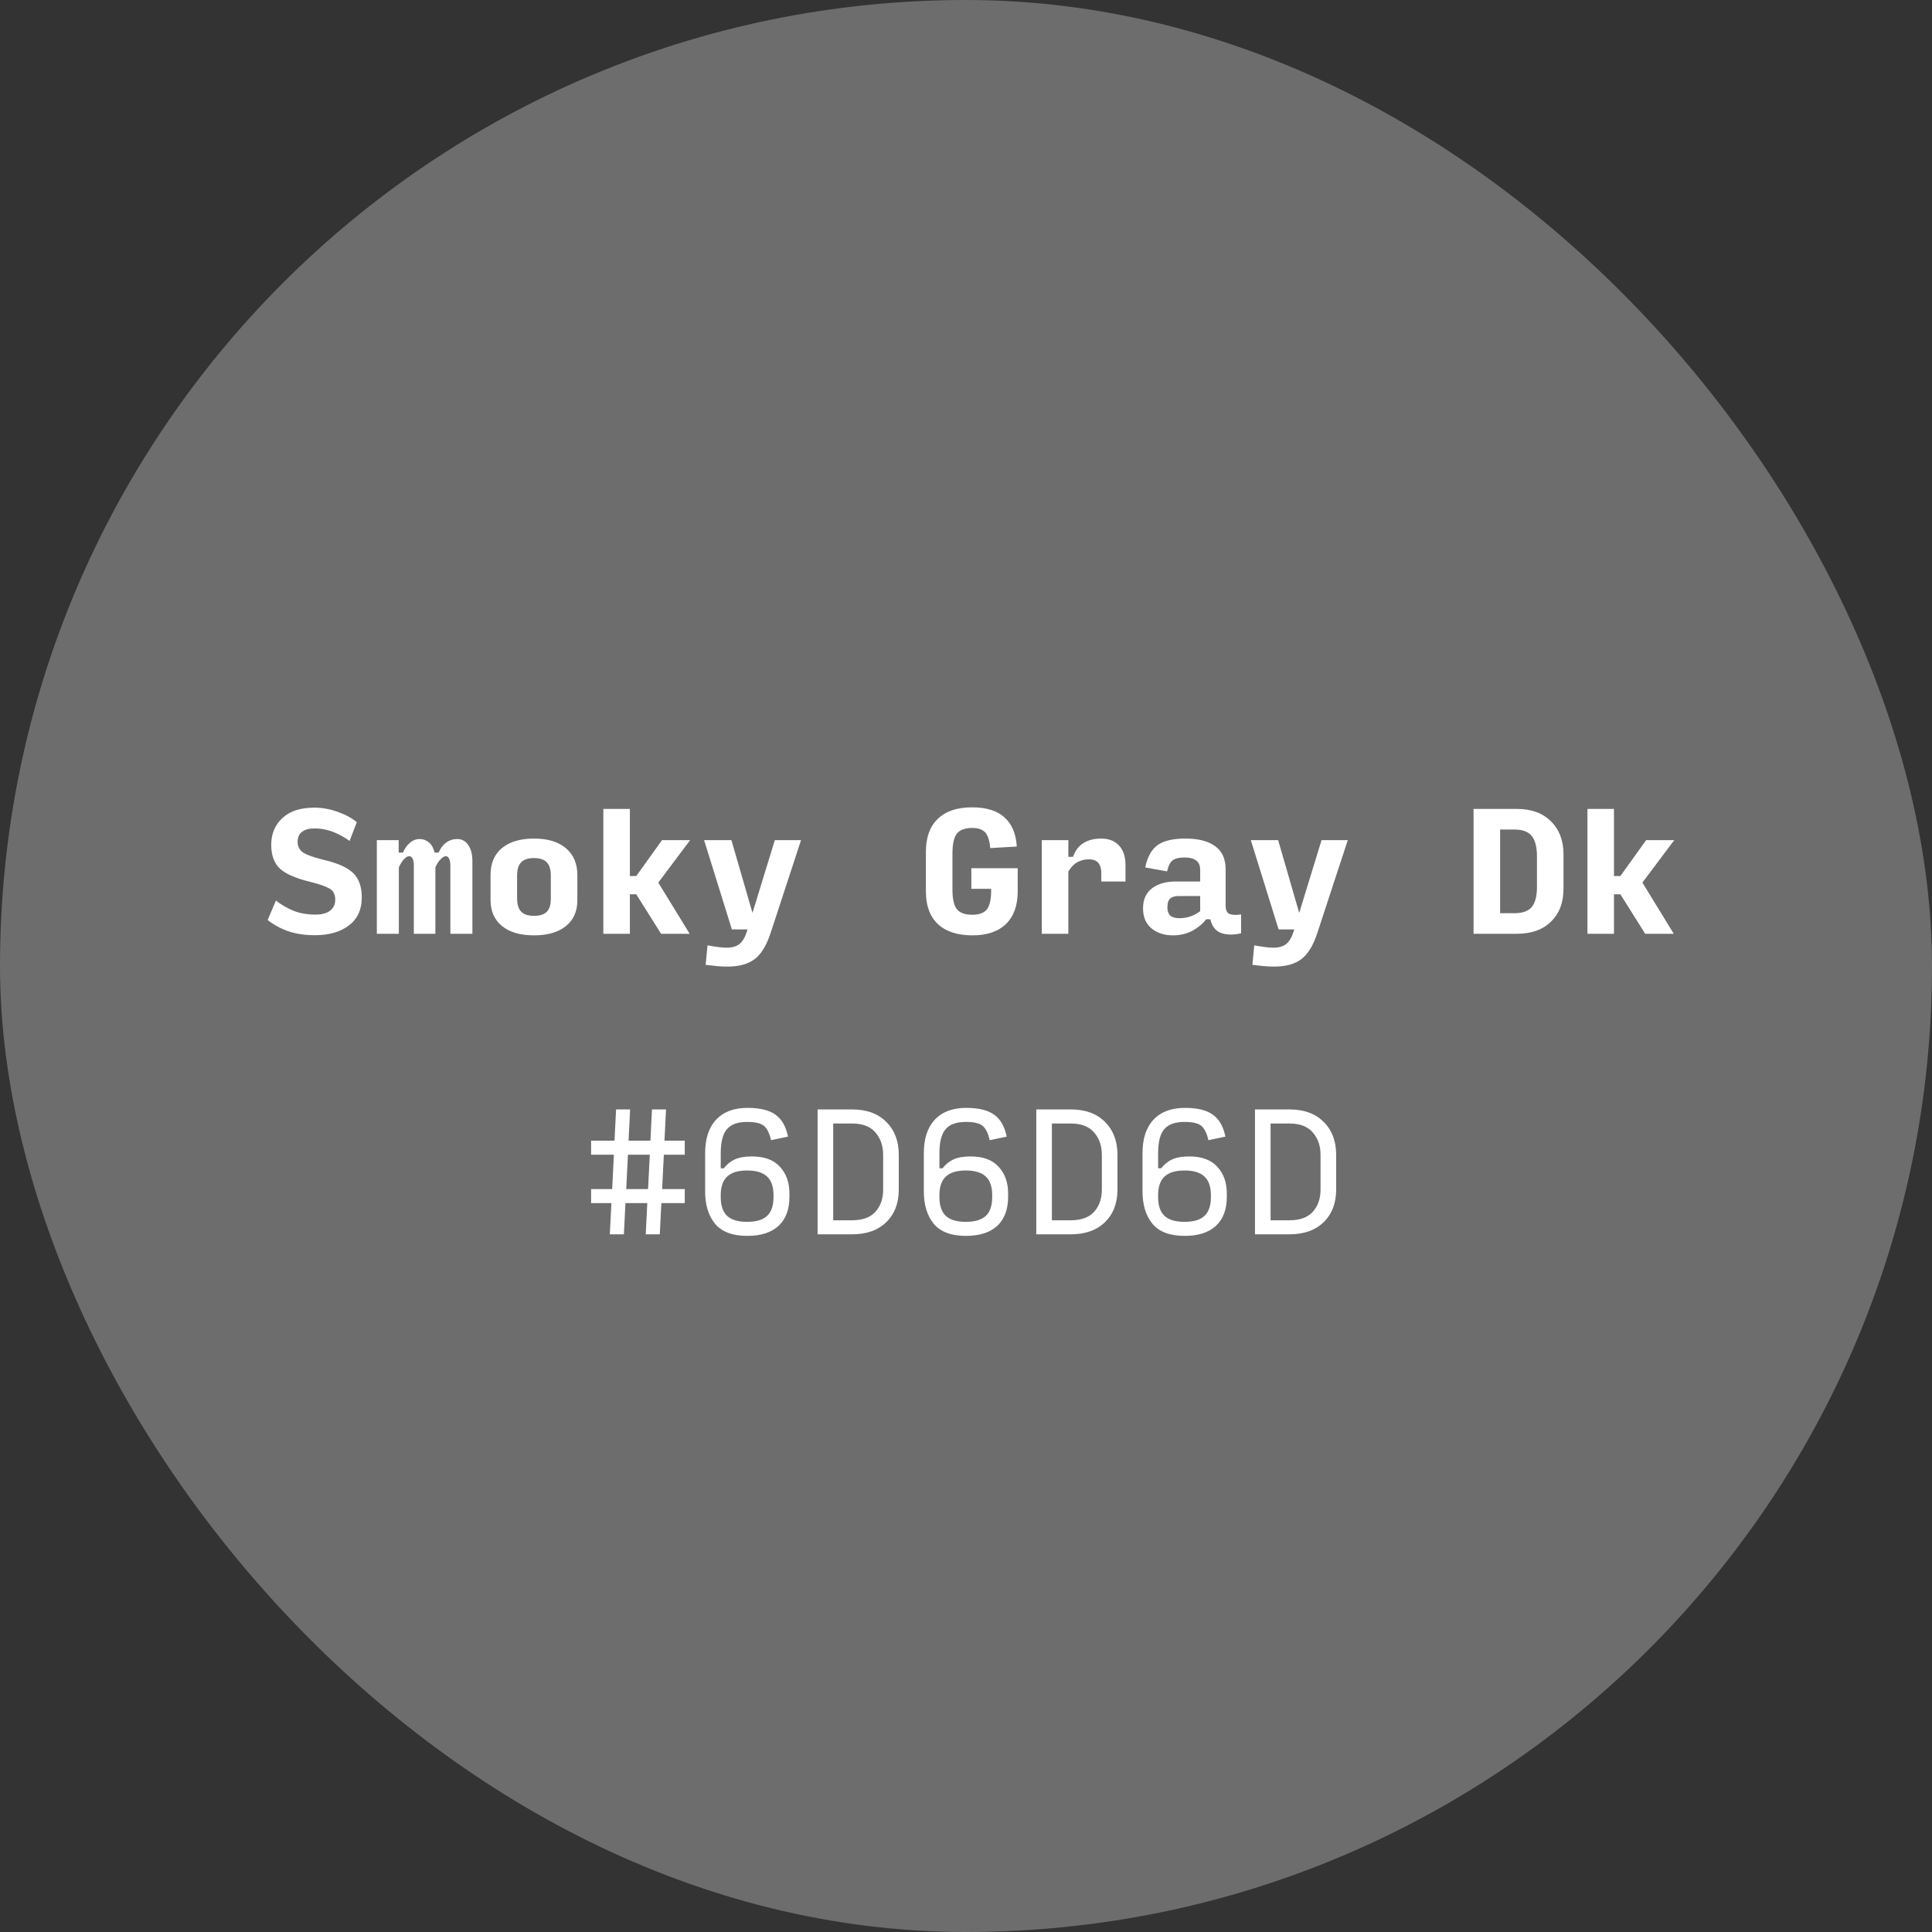 <svg xmlns="http://www.w3.org/2000/svg" width="180" height="180" viewBox="0 0 180 180" fill="none"><rect x="0" y="0" width="180" height="180" fill="#333333" stroke="none"/><rect width="180" height="180" rx="90" fill="#6D6D6D"></rect><path d="M29.343 87.131C28.422 87.131 27.598 87.01 26.87 86.767C26.153 86.515 25.508 86.166 24.936 85.72L25.707 83.902C26.23 84.309 26.783 84.629 27.365 84.862C27.956 85.094 28.63 85.211 29.387 85.211C29.998 85.211 30.458 85.085 30.768 84.833C31.079 84.581 31.234 84.246 31.234 83.829C31.234 83.344 31.064 83 30.725 82.796C30.386 82.593 29.775 82.379 28.892 82.156C27.535 81.827 26.589 81.41 26.056 80.906C25.532 80.401 25.27 79.669 25.27 78.709C25.27 77.691 25.615 76.862 26.303 76.222C26.992 75.572 27.985 75.247 29.285 75.247C30.022 75.247 30.749 75.378 31.467 75.64C32.184 75.892 32.776 76.212 33.241 76.6L32.572 78.346C32.048 77.977 31.52 77.691 30.987 77.487C30.453 77.284 29.896 77.182 29.314 77.182C28.8 77.182 28.407 77.288 28.136 77.502C27.864 77.706 27.729 78.016 27.729 78.433C27.729 78.84 27.884 79.16 28.194 79.393C28.514 79.626 29.164 79.863 30.143 80.106C31.472 80.416 32.398 80.833 32.921 81.356C33.445 81.87 33.707 82.627 33.707 83.626C33.707 84.75 33.304 85.618 32.499 86.229C31.695 86.83 30.642 87.131 29.343 87.131ZM37.16 80.804V87H35.109V78.273H37.145V79.436H37.538C37.722 79.029 37.945 78.719 38.207 78.505C38.469 78.282 38.764 78.171 39.094 78.171C39.424 78.171 39.715 78.278 39.967 78.491C40.219 78.704 40.394 79.019 40.491 79.436H40.869C41.034 79.029 41.266 78.719 41.567 78.505C41.867 78.282 42.212 78.171 42.6 78.171C43.036 78.171 43.38 78.36 43.632 78.738C43.885 79.107 44.011 79.601 44.011 80.222V87H41.96V80.644C41.96 80.362 41.921 80.149 41.843 80.004C41.775 79.849 41.674 79.771 41.538 79.771C41.392 79.771 41.232 79.863 41.058 80.047C40.883 80.222 40.718 80.474 40.563 80.804V87H38.556V80.644C38.556 80.362 38.517 80.149 38.44 80.004C38.362 79.849 38.255 79.771 38.12 79.771C37.974 79.771 37.814 79.863 37.64 80.047C37.475 80.222 37.315 80.474 37.16 80.804ZM49.747 87.145C48.477 87.145 47.483 86.855 46.765 86.273C46.057 85.691 45.703 84.881 45.703 83.844V81.487C45.703 80.43 46.057 79.606 46.765 79.014C47.483 78.423 48.482 78.127 49.762 78.127C51.032 78.127 52.021 78.428 52.729 79.029C53.437 79.63 53.791 80.464 53.791 81.531V83.887C53.791 84.915 53.432 85.715 52.714 86.287C52.007 86.859 51.017 87.145 49.747 87.145ZM49.747 85.327C50.29 85.327 50.688 85.201 50.94 84.949C51.192 84.697 51.318 84.294 51.318 83.742V81.575C51.318 81.012 51.192 80.6 50.94 80.338C50.688 80.076 50.29 79.945 49.747 79.945C49.204 79.945 48.807 80.076 48.554 80.338C48.302 80.6 48.176 81.007 48.176 81.56V83.684C48.176 84.256 48.302 84.673 48.554 84.934C48.807 85.196 49.204 85.327 49.747 85.327ZM58.684 83.32V87H56.211V75.364H58.684V81.618H59.28L61.68 78.273H64.298L61.331 82.229L64.255 87H61.593L59.28 83.32H58.684ZM67.766 90.055C67.465 90.055 67.15 90.04 66.82 90.011C66.491 89.982 66.132 89.943 65.744 89.894L65.918 88.076C66.297 88.144 66.631 88.198 66.922 88.236C67.213 88.275 67.47 88.294 67.693 88.294C68.217 88.294 68.619 88.178 68.9 87.945C69.191 87.722 69.429 87.305 69.613 86.695L69.642 86.593H68.188L65.599 78.273H68.144L70.108 85.051L72.188 78.273H74.631L71.795 86.927C71.417 88.081 70.922 88.891 70.311 89.356C69.7 89.822 68.852 90.055 67.766 90.055ZM90.599 87.145C89.212 87.145 88.141 86.796 87.384 86.098C86.638 85.39 86.264 84.382 86.264 83.073V79.349C86.264 78.021 86.633 77.002 87.37 76.294C88.107 75.577 89.169 75.218 90.555 75.218C91.903 75.218 92.917 75.533 93.595 76.164C94.284 76.784 94.662 77.686 94.73 78.869L92.257 79.014C92.199 78.316 92.044 77.832 91.792 77.56C91.54 77.279 91.132 77.138 90.57 77.138C89.901 77.138 89.426 77.318 89.144 77.676C88.873 78.025 88.737 78.651 88.737 79.553V82.869C88.737 83.742 88.873 84.353 89.144 84.702C89.426 85.051 89.906 85.225 90.584 85.225C91.244 85.225 91.704 85.051 91.966 84.702C92.228 84.343 92.354 83.713 92.344 82.811H90.497V80.891H94.817V83.029C94.817 84.358 94.454 85.376 93.726 86.084C92.999 86.791 91.957 87.145 90.599 87.145ZM97.063 87V78.273H99.536V79.829H99.972C100.185 79.228 100.515 78.796 100.961 78.534C101.417 78.263 101.955 78.127 102.576 78.127C103.303 78.127 103.865 78.346 104.263 78.782C104.66 79.209 104.859 79.814 104.859 80.6V82.127H102.605V81.342C102.605 80.934 102.513 80.619 102.328 80.396C102.154 80.173 101.853 80.062 101.426 80.062C101.058 80.062 100.709 80.149 100.379 80.324C100.059 80.498 99.778 80.789 99.536 81.196V87H97.063ZM109.883 85.546C110.242 85.546 110.581 85.492 110.901 85.385C111.231 85.269 111.536 85.104 111.818 84.891V83.48H109.81C109.481 83.48 109.224 83.553 109.039 83.698C108.855 83.844 108.763 84.13 108.763 84.556C108.763 84.876 108.85 85.124 109.025 85.298C109.199 85.463 109.485 85.546 109.883 85.546ZM109.287 87.145C108.472 87.145 107.803 86.927 107.279 86.491C106.756 86.055 106.494 85.429 106.494 84.615C106.494 83.81 106.77 83.194 107.323 82.767C107.885 82.341 108.622 82.127 109.534 82.127H111.818V81.066C111.818 80.639 111.692 80.338 111.439 80.164C111.197 79.979 110.838 79.887 110.363 79.887C109.869 79.887 109.5 79.975 109.258 80.149C109.025 80.324 108.85 80.668 108.734 81.182L106.698 80.818C106.901 79.839 107.284 79.145 107.847 78.738C108.419 78.331 109.282 78.127 110.436 78.127C111.648 78.127 112.574 78.365 113.214 78.84C113.864 79.305 114.189 80.023 114.189 80.993V84.367C114.189 84.784 114.31 85.046 114.552 85.153C114.795 85.25 115.153 85.264 115.629 85.196V86.956C114.872 87.121 114.242 87.107 113.738 86.913C113.243 86.719 112.918 86.297 112.763 85.647H112.37C112.07 86.055 111.648 86.409 111.105 86.709C110.562 87 109.956 87.145 109.287 87.145ZM118.703 90.055C118.403 90.055 118.088 90.04 117.758 90.011C117.428 89.982 117.069 89.943 116.681 89.894L116.856 88.076C117.234 88.144 117.569 88.198 117.86 88.236C118.151 88.275 118.408 88.294 118.631 88.294C119.154 88.294 119.557 88.178 119.838 87.945C120.129 87.722 120.366 87.305 120.551 86.695L120.58 86.593H119.125L116.536 78.273H119.081L121.045 85.051L123.125 78.273H125.569L122.732 86.927C122.354 88.081 121.86 88.891 121.249 89.356C120.638 89.822 119.789 90.055 118.703 90.055ZM137.289 87V75.364H141.318C142.676 75.364 143.738 75.751 144.504 76.527C145.28 77.293 145.667 78.316 145.667 79.596V82.826C145.667 84.096 145.28 85.109 144.504 85.865C143.738 86.622 142.671 87 141.304 87H137.289ZM139.762 85.08H141.1C141.856 85.08 142.395 84.886 142.715 84.498C143.035 84.11 143.195 83.485 143.195 82.622V79.8C143.195 78.927 143.035 78.292 142.715 77.894C142.395 77.487 141.856 77.284 141.1 77.284H139.762V85.08ZM150.371 83.32V87H147.899V75.364H150.371V81.618H150.968L153.368 78.273H155.986L153.019 82.229L155.942 87H153.28L150.968 83.32H150.371Z" fill="white"></path><path d="M60.38 110.782L60.54 107.582H58.504L58.344 110.782H60.38ZM60.162 115L60.307 112.091H58.271L58.126 115H56.816L56.962 112.091H55.071V110.782H57.035L57.195 107.582H55.071V106.273H57.253L57.398 103.364H58.707L58.562 106.273H60.598L60.744 103.364H62.053L61.907 106.273H63.798V107.582H61.849L61.689 110.782H63.798V112.091H61.617L61.471 115H60.162ZM69.622 115.145C68.255 115.145 67.256 114.772 66.626 114.025C66.005 113.269 65.695 112.256 65.695 110.985V107.451C65.695 106.093 66.034 105.051 66.713 104.324C67.402 103.587 68.381 103.218 69.651 103.218C70.805 103.218 71.673 103.432 72.255 103.858C72.837 104.275 73.225 104.954 73.418 105.895L71.833 106.229C71.707 105.638 71.503 105.206 71.222 104.935C70.941 104.663 70.408 104.527 69.622 104.527C68.73 104.527 68.095 104.755 67.717 105.211C67.338 105.657 67.149 106.404 67.149 107.451V108.847H67.44C67.702 108.498 68.032 108.227 68.429 108.033C68.837 107.839 69.375 107.742 70.044 107.742C71.208 107.742 72.08 108.062 72.662 108.702C73.254 109.342 73.549 110.171 73.549 111.189V111.509C73.549 112.682 73.21 113.584 72.531 114.215C71.853 114.835 70.883 115.145 69.622 115.145ZM69.608 113.836C70.451 113.836 71.072 113.652 71.469 113.284C71.867 112.905 72.066 112.324 72.066 111.538V111.349C72.066 110.564 71.867 109.987 71.469 109.618C71.072 109.24 70.451 109.051 69.608 109.051C68.764 109.051 68.143 109.24 67.746 109.618C67.348 109.987 67.149 110.564 67.149 111.349V111.538C67.149 112.324 67.348 112.905 67.746 113.284C68.143 113.652 68.764 113.836 69.608 113.836ZM76.173 115V103.364H79.388C80.745 103.364 81.807 103.752 82.573 104.527C83.349 105.293 83.737 106.316 83.737 107.596V110.825C83.737 112.096 83.349 113.109 82.573 113.865C81.797 114.622 80.731 115 79.373 115H76.173ZM77.628 113.691H79.373C80.353 113.691 81.08 113.429 81.555 112.905C82.04 112.372 82.282 111.679 82.282 110.825V107.596C82.282 106.753 82.04 106.055 81.555 105.502C81.08 104.949 80.353 104.673 79.373 104.673H77.628V113.691ZM89.997 115.145C88.63 115.145 87.631 114.772 87.001 114.025C86.38 113.269 86.07 112.256 86.07 110.985V107.451C86.07 106.093 86.409 105.051 87.088 104.324C87.777 103.587 88.756 103.218 90.026 103.218C91.18 103.218 92.048 103.432 92.63 103.858C93.212 104.275 93.6 104.954 93.793 105.895L92.208 106.229C92.082 105.638 91.878 105.206 91.597 104.935C91.316 104.663 90.783 104.527 89.997 104.527C89.105 104.527 88.47 104.755 88.092 105.211C87.713 105.657 87.524 106.404 87.524 107.451V108.847H87.815C88.077 108.498 88.407 108.227 88.804 108.033C89.212 107.839 89.75 107.742 90.419 107.742C91.583 107.742 92.455 108.062 93.037 108.702C93.629 109.342 93.924 110.171 93.924 111.189V111.509C93.924 112.682 93.585 113.584 92.906 114.215C92.228 114.835 91.258 115.145 89.997 115.145ZM89.983 113.836C90.826 113.836 91.447 113.652 91.844 113.284C92.242 112.905 92.441 112.324 92.441 111.538V111.349C92.441 110.564 92.242 109.987 91.844 109.618C91.447 109.24 90.826 109.051 89.983 109.051C89.139 109.051 88.518 109.24 88.121 109.618C87.723 109.987 87.524 110.564 87.524 111.349V111.538C87.524 112.324 87.723 112.905 88.121 113.284C88.518 113.652 89.139 113.836 89.983 113.836ZM96.548 115V103.364H99.763C101.12 103.364 102.182 103.752 102.948 104.527C103.724 105.293 104.112 106.316 104.112 107.596V110.825C104.112 112.096 103.724 113.109 102.948 113.865C102.173 114.622 101.106 115 99.748 115H96.548ZM98.003 113.691H99.748C100.728 113.691 101.455 113.429 101.93 112.905C102.415 112.372 102.657 111.679 102.657 110.825V107.596C102.657 106.753 102.415 106.055 101.93 105.502C101.455 104.949 100.728 104.673 99.748 104.673H98.003V113.691ZM110.372 115.145C109.005 115.145 108.006 114.772 107.376 114.025C106.755 113.269 106.445 112.256 106.445 110.985V107.451C106.445 106.093 106.784 105.051 107.463 104.324C108.152 103.587 109.131 103.218 110.401 103.218C111.555 103.218 112.423 103.432 113.005 103.858C113.587 104.275 113.975 104.954 114.169 105.895L112.583 106.229C112.457 105.638 112.253 105.206 111.972 104.935C111.691 104.663 111.158 104.527 110.372 104.527C109.48 104.527 108.845 104.755 108.467 105.211C108.089 105.657 107.899 106.404 107.899 107.451V108.847H108.19C108.452 108.498 108.782 108.227 109.179 108.033C109.587 107.839 110.125 107.742 110.794 107.742C111.958 107.742 112.83 108.062 113.412 108.702C114.004 109.342 114.299 110.171 114.299 111.189V111.509C114.299 112.682 113.96 113.584 113.281 114.215C112.602 114.835 111.633 115.145 110.372 115.145ZM110.358 113.836C111.201 113.836 111.822 113.652 112.219 113.284C112.617 112.905 112.816 112.324 112.816 111.538V111.349C112.816 110.564 112.617 109.987 112.219 109.618C111.822 109.24 111.201 109.051 110.358 109.051C109.514 109.051 108.893 109.24 108.496 109.618C108.098 109.987 107.899 110.564 107.899 111.349V111.538C107.899 112.324 108.098 112.905 108.496 113.284C108.893 113.652 109.514 113.836 110.358 113.836ZM116.923 115V103.364H120.138C121.495 103.364 122.557 103.752 123.323 104.527C124.099 105.293 124.487 106.316 124.487 107.596V110.825C124.487 112.096 124.099 113.109 123.323 113.865C122.548 114.622 121.481 115 120.123 115H116.923ZM118.378 113.691H120.123C121.103 113.691 121.83 113.429 122.305 112.905C122.79 112.372 123.032 111.679 123.032 110.825V107.596C123.032 106.753 122.79 106.055 122.305 105.502C121.83 104.949 121.103 104.673 120.123 104.673H118.378V113.691Z" fill="white"></path></svg>